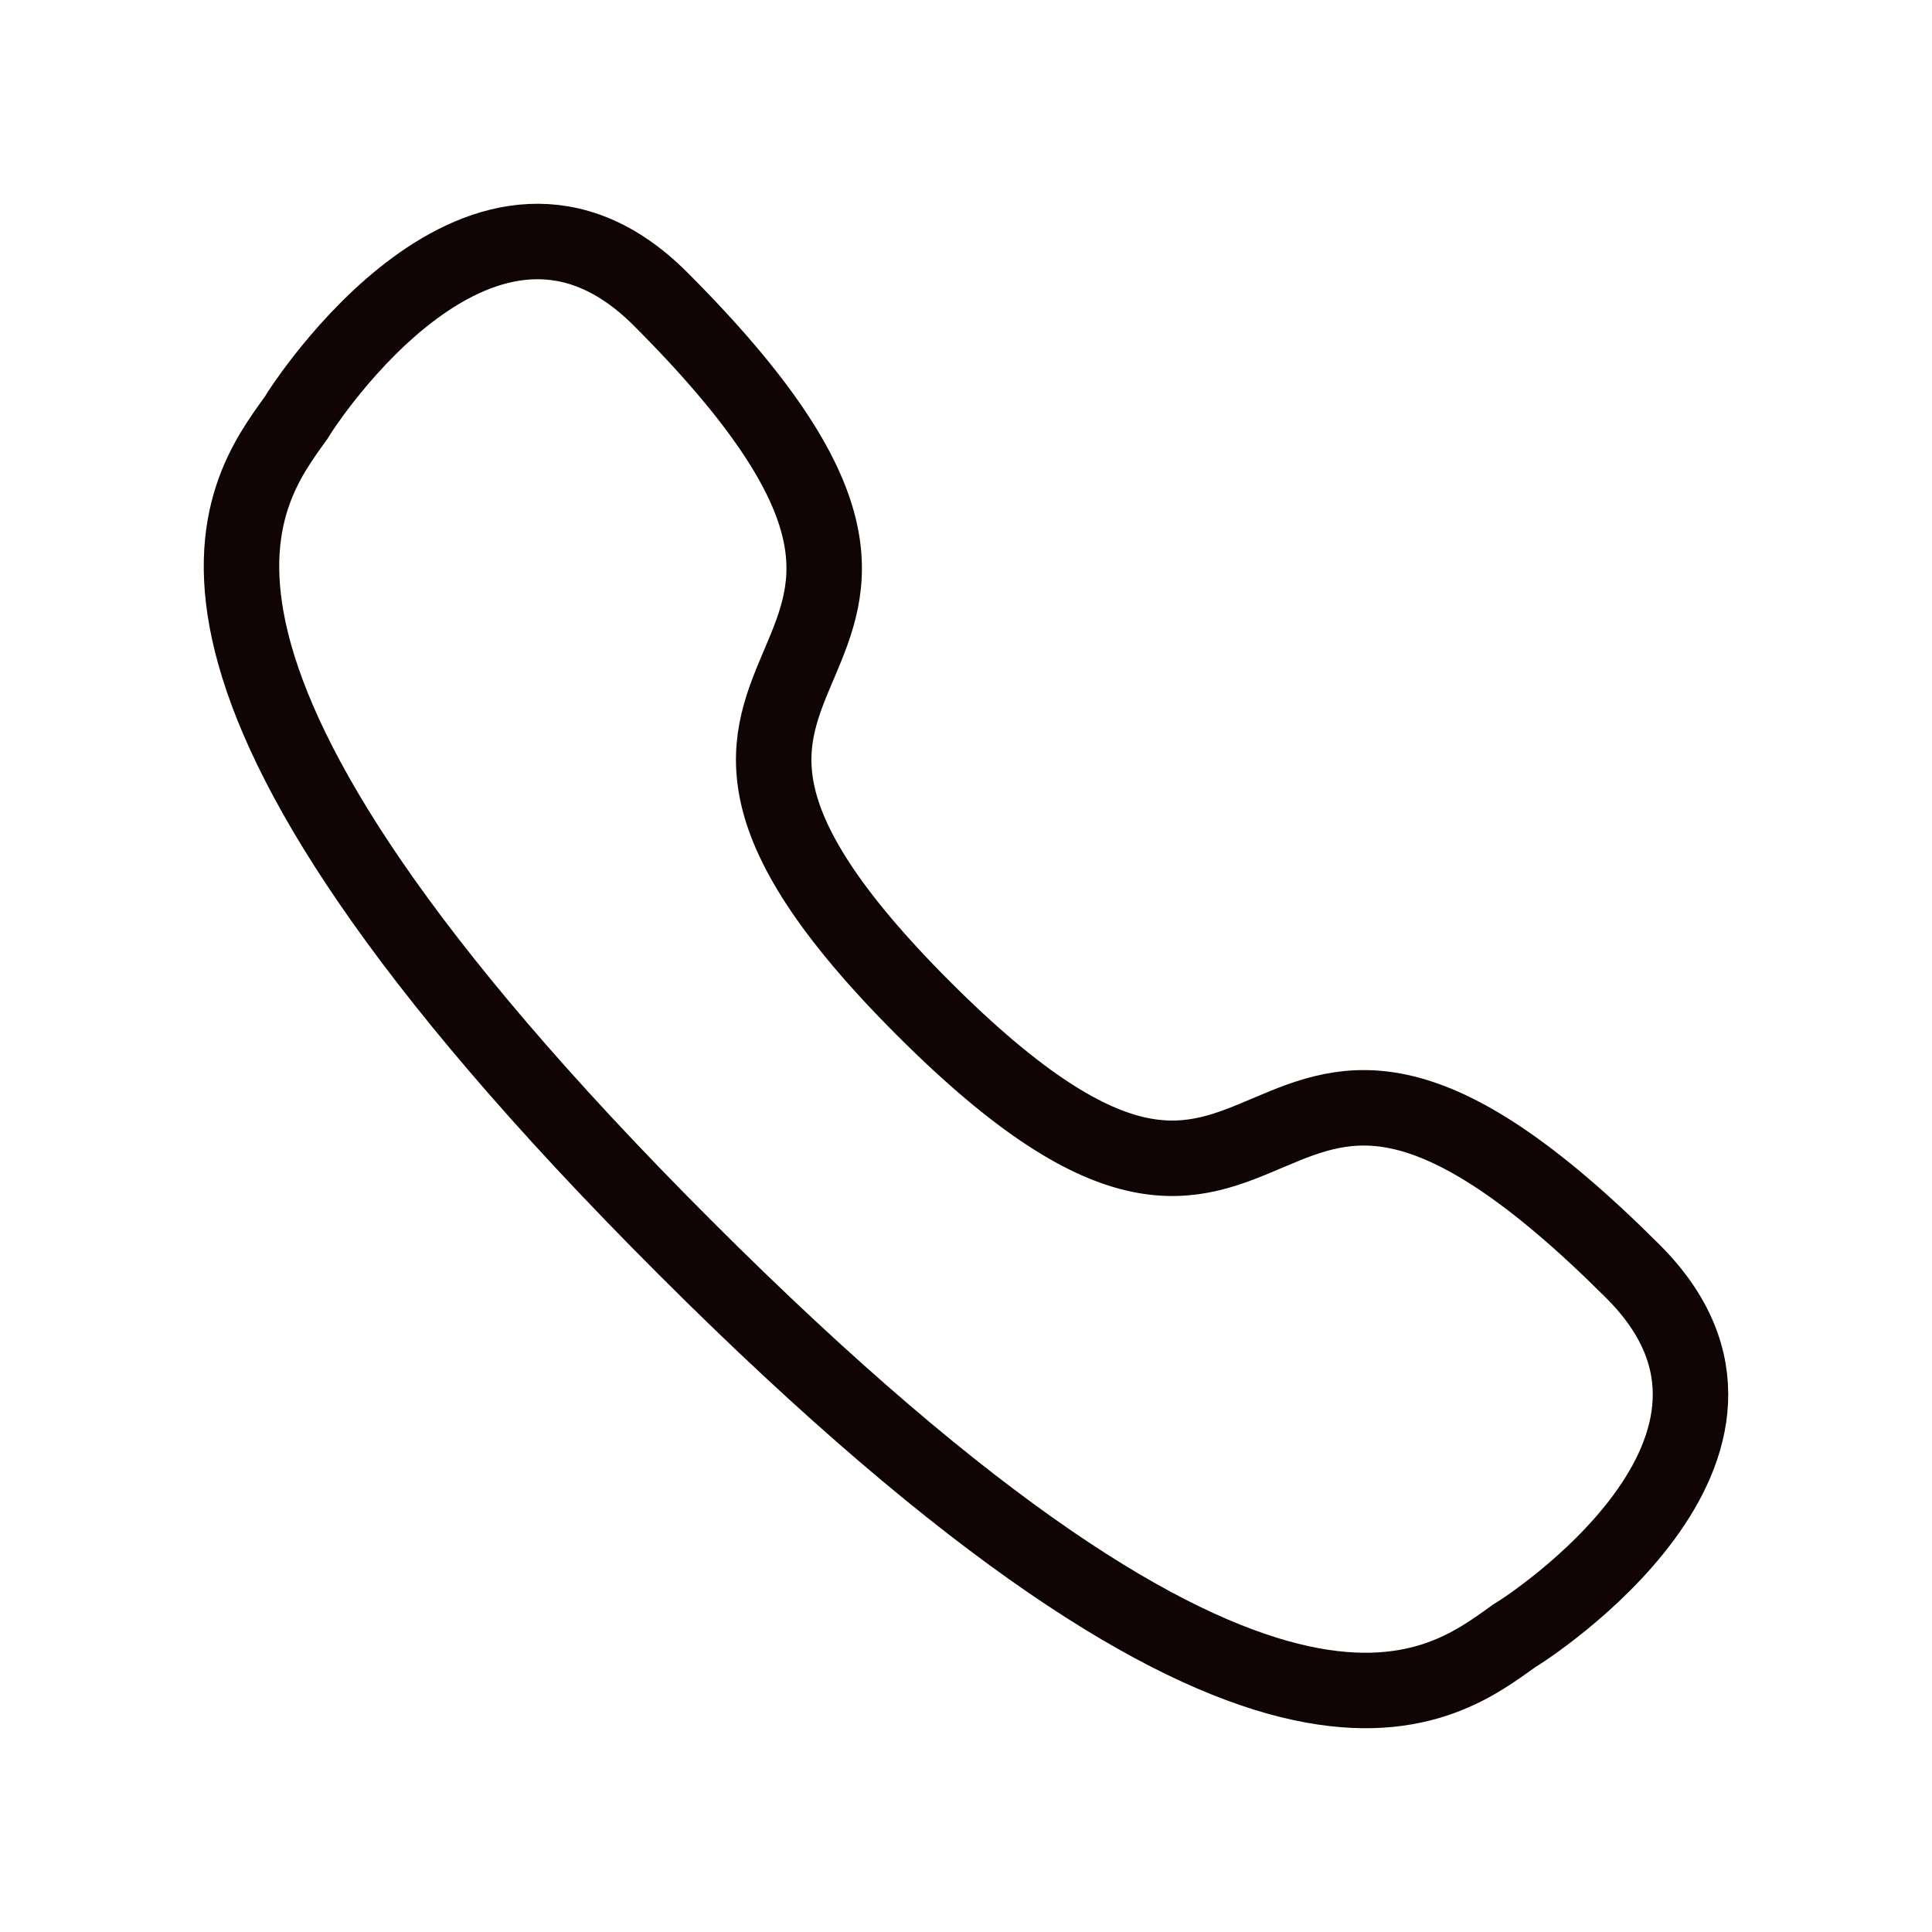 <?xml version="1.0" encoding="UTF-8"?>
<svg xmlns="http://www.w3.org/2000/svg" width="32" height="32" viewBox="0 0 32 32" fill="none">
  <path d="M11.342 20.658C20.99 30.306 23.817 27.997 25.079 27.095C25.284 26.979 29.957 23.968 27.05 21.062C20.31 14.321 21.677 23.084 15.296 16.703C8.916 10.322 17.679 11.69 10.938 4.95C8.031 2.043 5.02 6.717 4.905 6.919C4.002 8.182 1.694 11.011 11.342 20.658Z" stroke="#110404" stroke-width="1.25" stroke-linecap="round"></path>
</svg>
